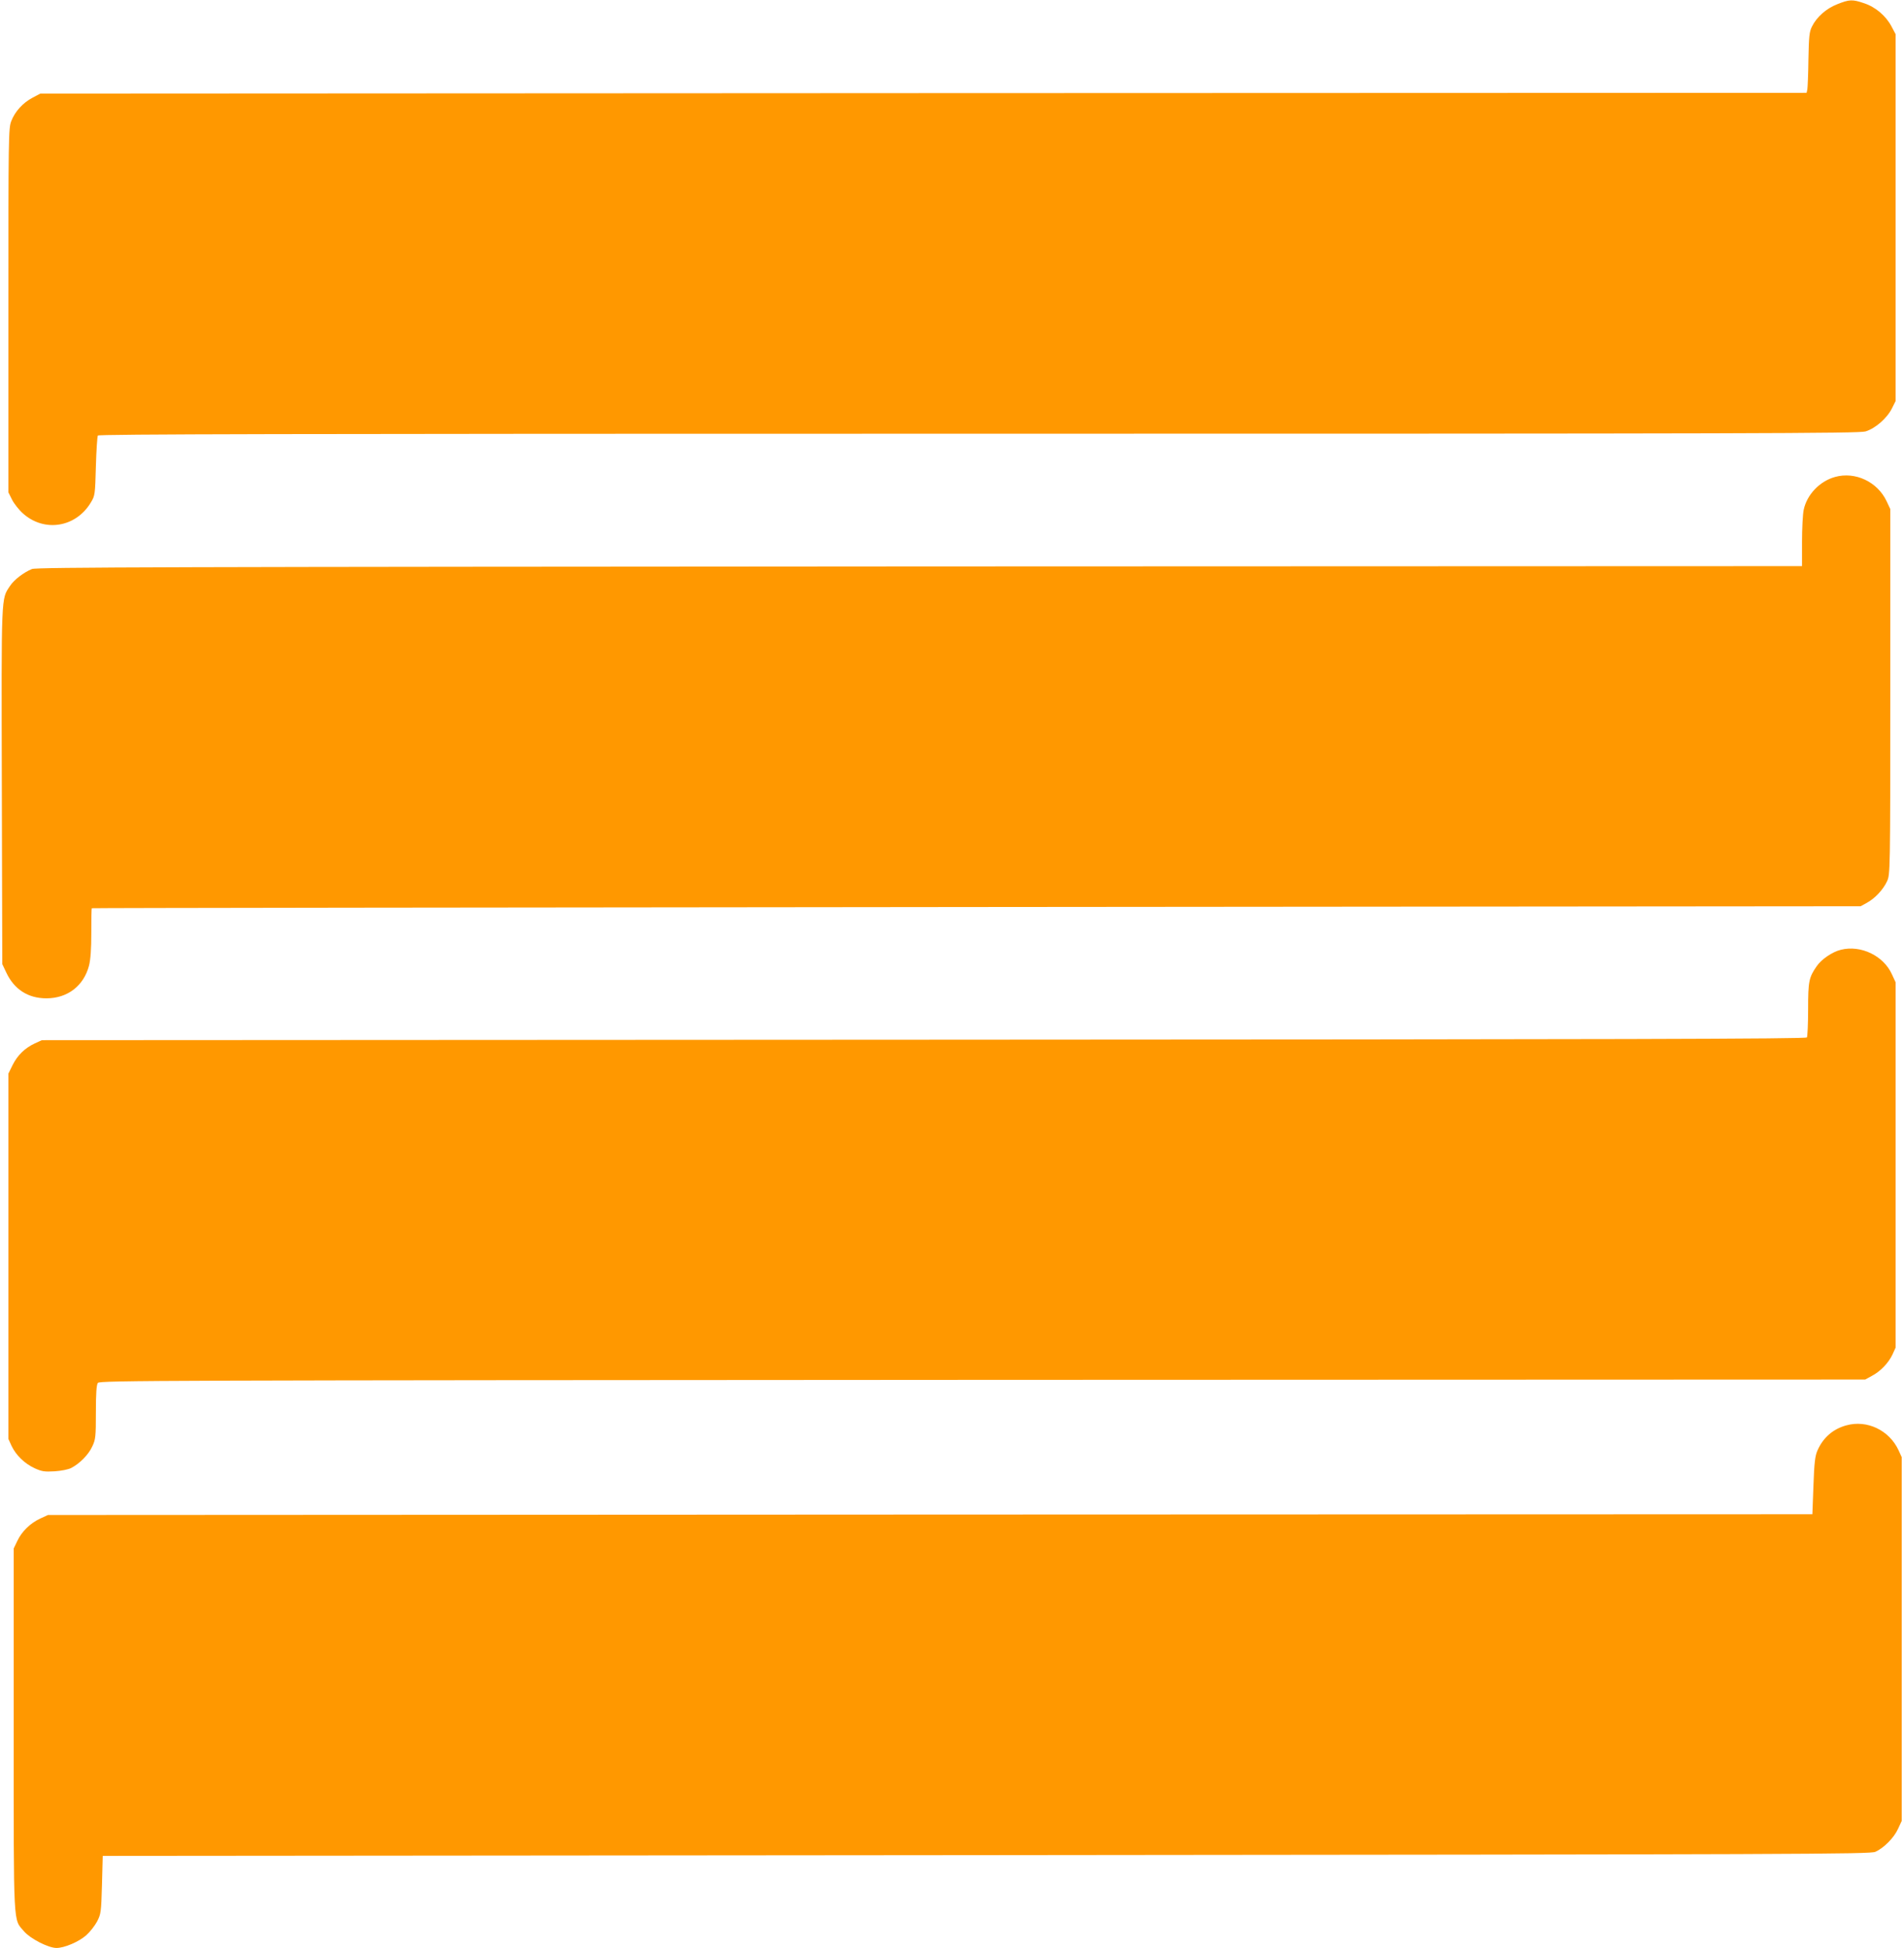 <?xml version="1.0" standalone="no"?>
<!DOCTYPE svg PUBLIC "-//W3C//DTD SVG 20010904//EN"
 "http://www.w3.org/TR/2001/REC-SVG-20010904/DTD/svg10.dtd">
<svg version="1.0" xmlns="http://www.w3.org/2000/svg"
 width="1251pt" height="1280pt" viewBox="0 0 1251 1280"
 preserveAspectRatio="xMidYMid meet">
<g transform="translate(0,1280) scale(0.1,-0.1)"
fill="#ff9800" stroke="none">
<path d="M12071 12772 c-72 -28 -135 -84 -166 -147 -17 -34 -20 -64 -23 -215
-1 -96 -5 -185 -7 -197 l-5 -23 -5803 -2 -5802 -3 -51 -27 c-63 -33 -116 -91
-140 -154 -18 -47 -19 -96 -19 -1244 l0 -1195 24 -48 c13 -26 45 -67 72 -91
141 -126 349 -92 447 74 26 43 27 52 32 235 3 105 9 196 13 203 7 9 1175 12
5786 12 5123 0 5783 2 5828 15 64 19 142 87 174 152 l24 48 0 1205 0 1205 -27
51 c-37 70 -105 128 -181 153 -76 26 -96 25 -176 -7z"/>
<path d="M12057 9666 c-101 -28 -185 -116 -206 -216 -6 -28 -11 -123 -11 -210
l0 -160 -5797 -2 c-4955 -3 -5803 -5 -5833 -17 -54 -22 -117 -70 -144 -111
-59 -89 -57 -39 -54 -1316 l3 -1169 26 -55 c52 -111 143 -170 264 -170 139 0
245 82 280 215 10 41 15 107 15 217 0 87 1 159 3 160 1 2 2616 5 5812 8 l5810
5 40 22 c54 29 109 88 134 143 20 44 21 60 21 1245 l0 1200 -24 51 c-60 128
-206 197 -339 160z"/>
<path d="M12095 6559 c-55 -13 -128 -63 -158 -107 -52 -75 -57 -99 -57 -284 0
-95 -4 -179 -8 -185 -7 -10 -1191 -13 -5803 -15 l-5794 -3 -46 -21 c-66 -31
-114 -78 -146 -142 l-28 -57 0 -1200 0 -1200 21 -46 c29 -61 85 -116 152 -147
47 -21 64 -24 131 -20 44 3 90 12 109 22 56 29 114 88 138 141 22 46 24 63 24
226 0 124 4 180 13 192 11 16 375 17 5812 20 l5800 2 42 23 c58 30 111 86 137
141 l21 46 0 1200 0 1200 -24 52 c-55 123 -205 195 -336 162z"/>
<path d="M12131 3434 c-88 -24 -153 -81 -190 -166 -15 -34 -21 -81 -26 -230
l-7 -188 -5797 -2 -5796 -3 -50 -23 c-65 -30 -122 -85 -151 -147 l-24 -50 0
-1191 c0 -1323 -4 -1240 68 -1325 41 -48 160 -109 213 -109 52 0 146 40 195
83 25 22 57 63 72 91 25 49 27 60 32 241 l5 190 5805 5 c5400 5 5808 6 5842
22 56 25 123 93 149 151 l24 52 0 1195 0 1195 -21 46 c-61 131 -207 201 -343
163z"/>
</g>
</svg>
